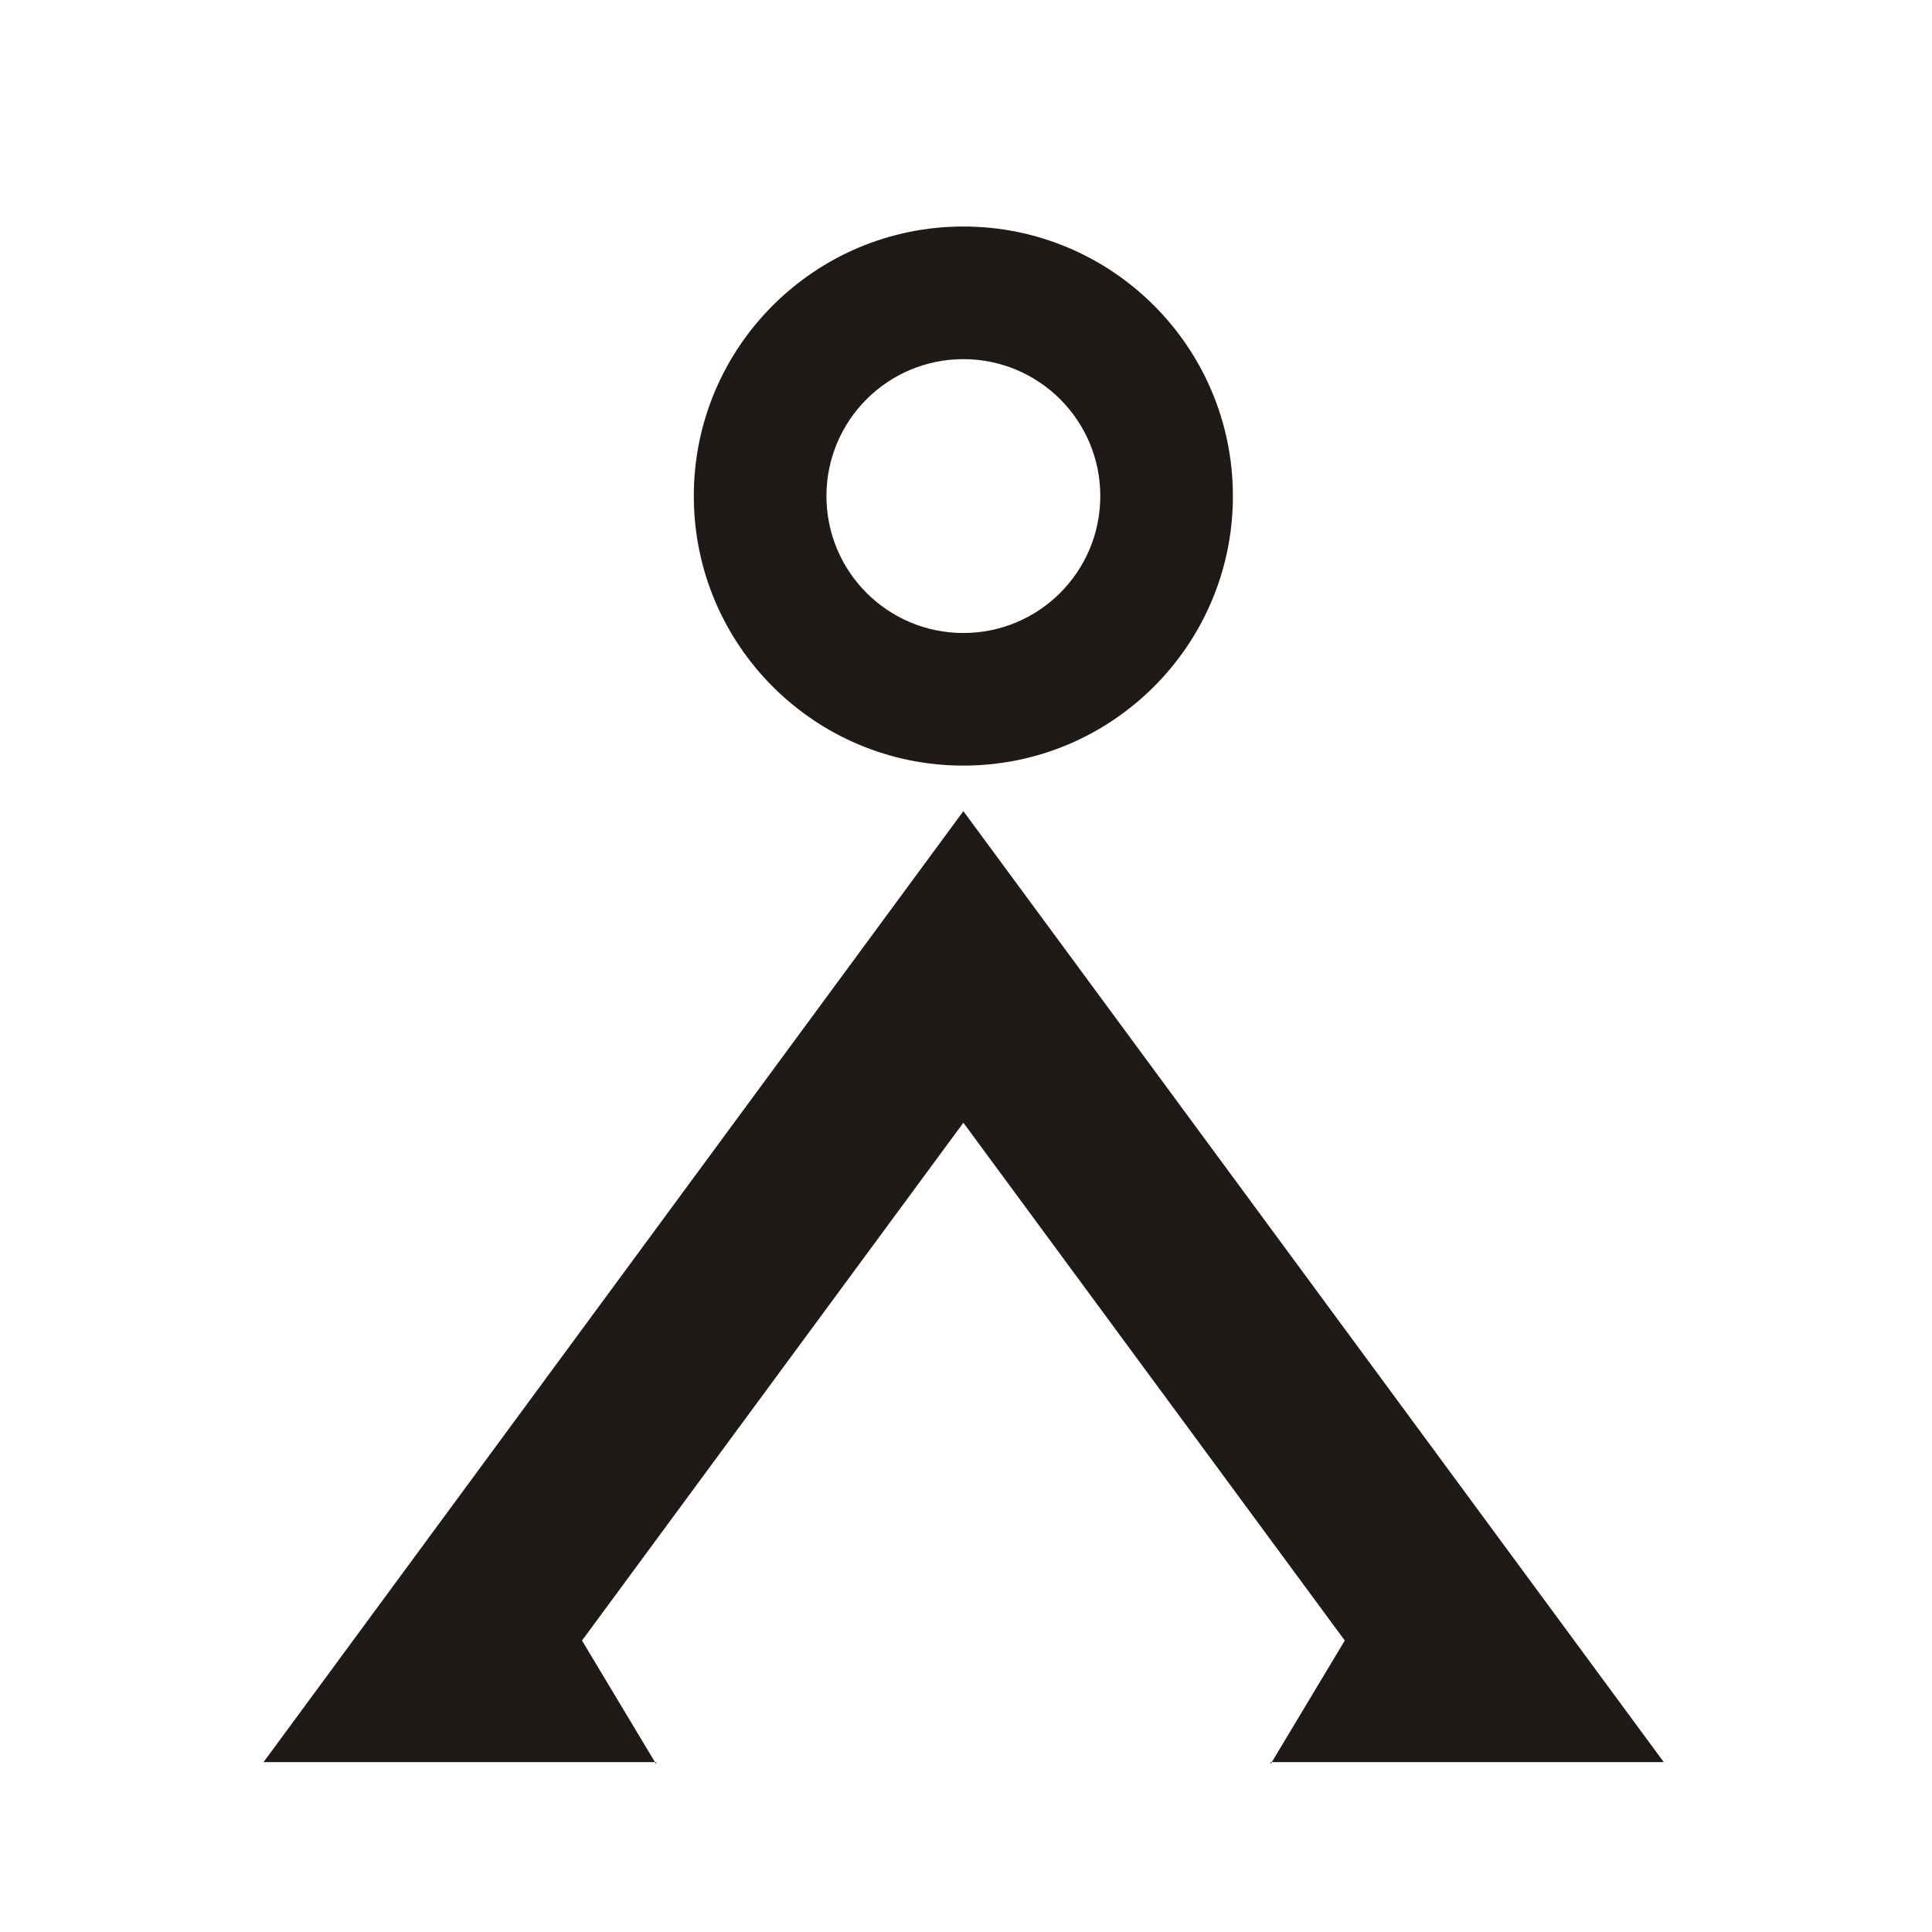 <?xml version="1.0" encoding="UTF-8"?>
<!DOCTYPE svg PUBLIC "-//W3C//DTD SVG 1.1//EN" "http://www.w3.org/Graphics/SVG/1.1/DTD/svg11.dtd">
<!-- Creator: CorelDRAW -->
<svg xmlns="http://www.w3.org/2000/svg" xml:space="preserve" width="63.509mm" height="63.509mm" style="shape-rendering:geometricPrecision; text-rendering:geometricPrecision; image-rendering:optimizeQuality; fill-rule:evenodd; clip-rule:evenodd"
viewBox="0 0 63.509 63.509">
 <defs>
  <style type="text/css">
   <![CDATA[
    .fil1 {fill:none}
    .fil0 {fill:#1F1A17}
   ]]>
  </style>
 </defs>
 <g id="Layer_x0020_1">
  <g id="_150956456">
   <path id="_151090152" class="fil0" d="M31.667 7.446c4.893,0 8.861,3.968 8.861,8.86 0,4.893 -3.968,8.861 -8.861,8.861 -4.892,0 -8.86,-3.968 -8.86,-8.861 0,-4.892 3.968,-8.86 8.86,-8.86zm0.001 4.36c2.486,0 4.501,2.015 4.501,4.501 0,2.486 -2.015,4.501 -4.501,4.501 -2.486,0 -4.501,-2.015 -4.501,-4.501 0,-2.486 2.015,-4.501 4.501,-4.501z"/>
   <path id="_150956480" class="fil0" d="M44.205 53.928c-2.438,4.063 -2.438,4.063 -2.438,4.063l0 -0.066 12.925 0 -23.024 -31.261c-23.005,31.261 -23.005,31.261 -23.005,31.261l12.907 0 0 0.066c0,0 0,0 -2.438,-4.063l-0.005 0.007c3.144,-4.269 7.23,-9.818 12.541,-17.029l0 0c5.311,7.211 9.398,12.759 12.543,17.029l-0.005 -0.006z"/>
  </g>
  <rect class="fil1" x="-0.086" y="0.17" width="63.509" height="63.509"/>
 </g>
</svg>

